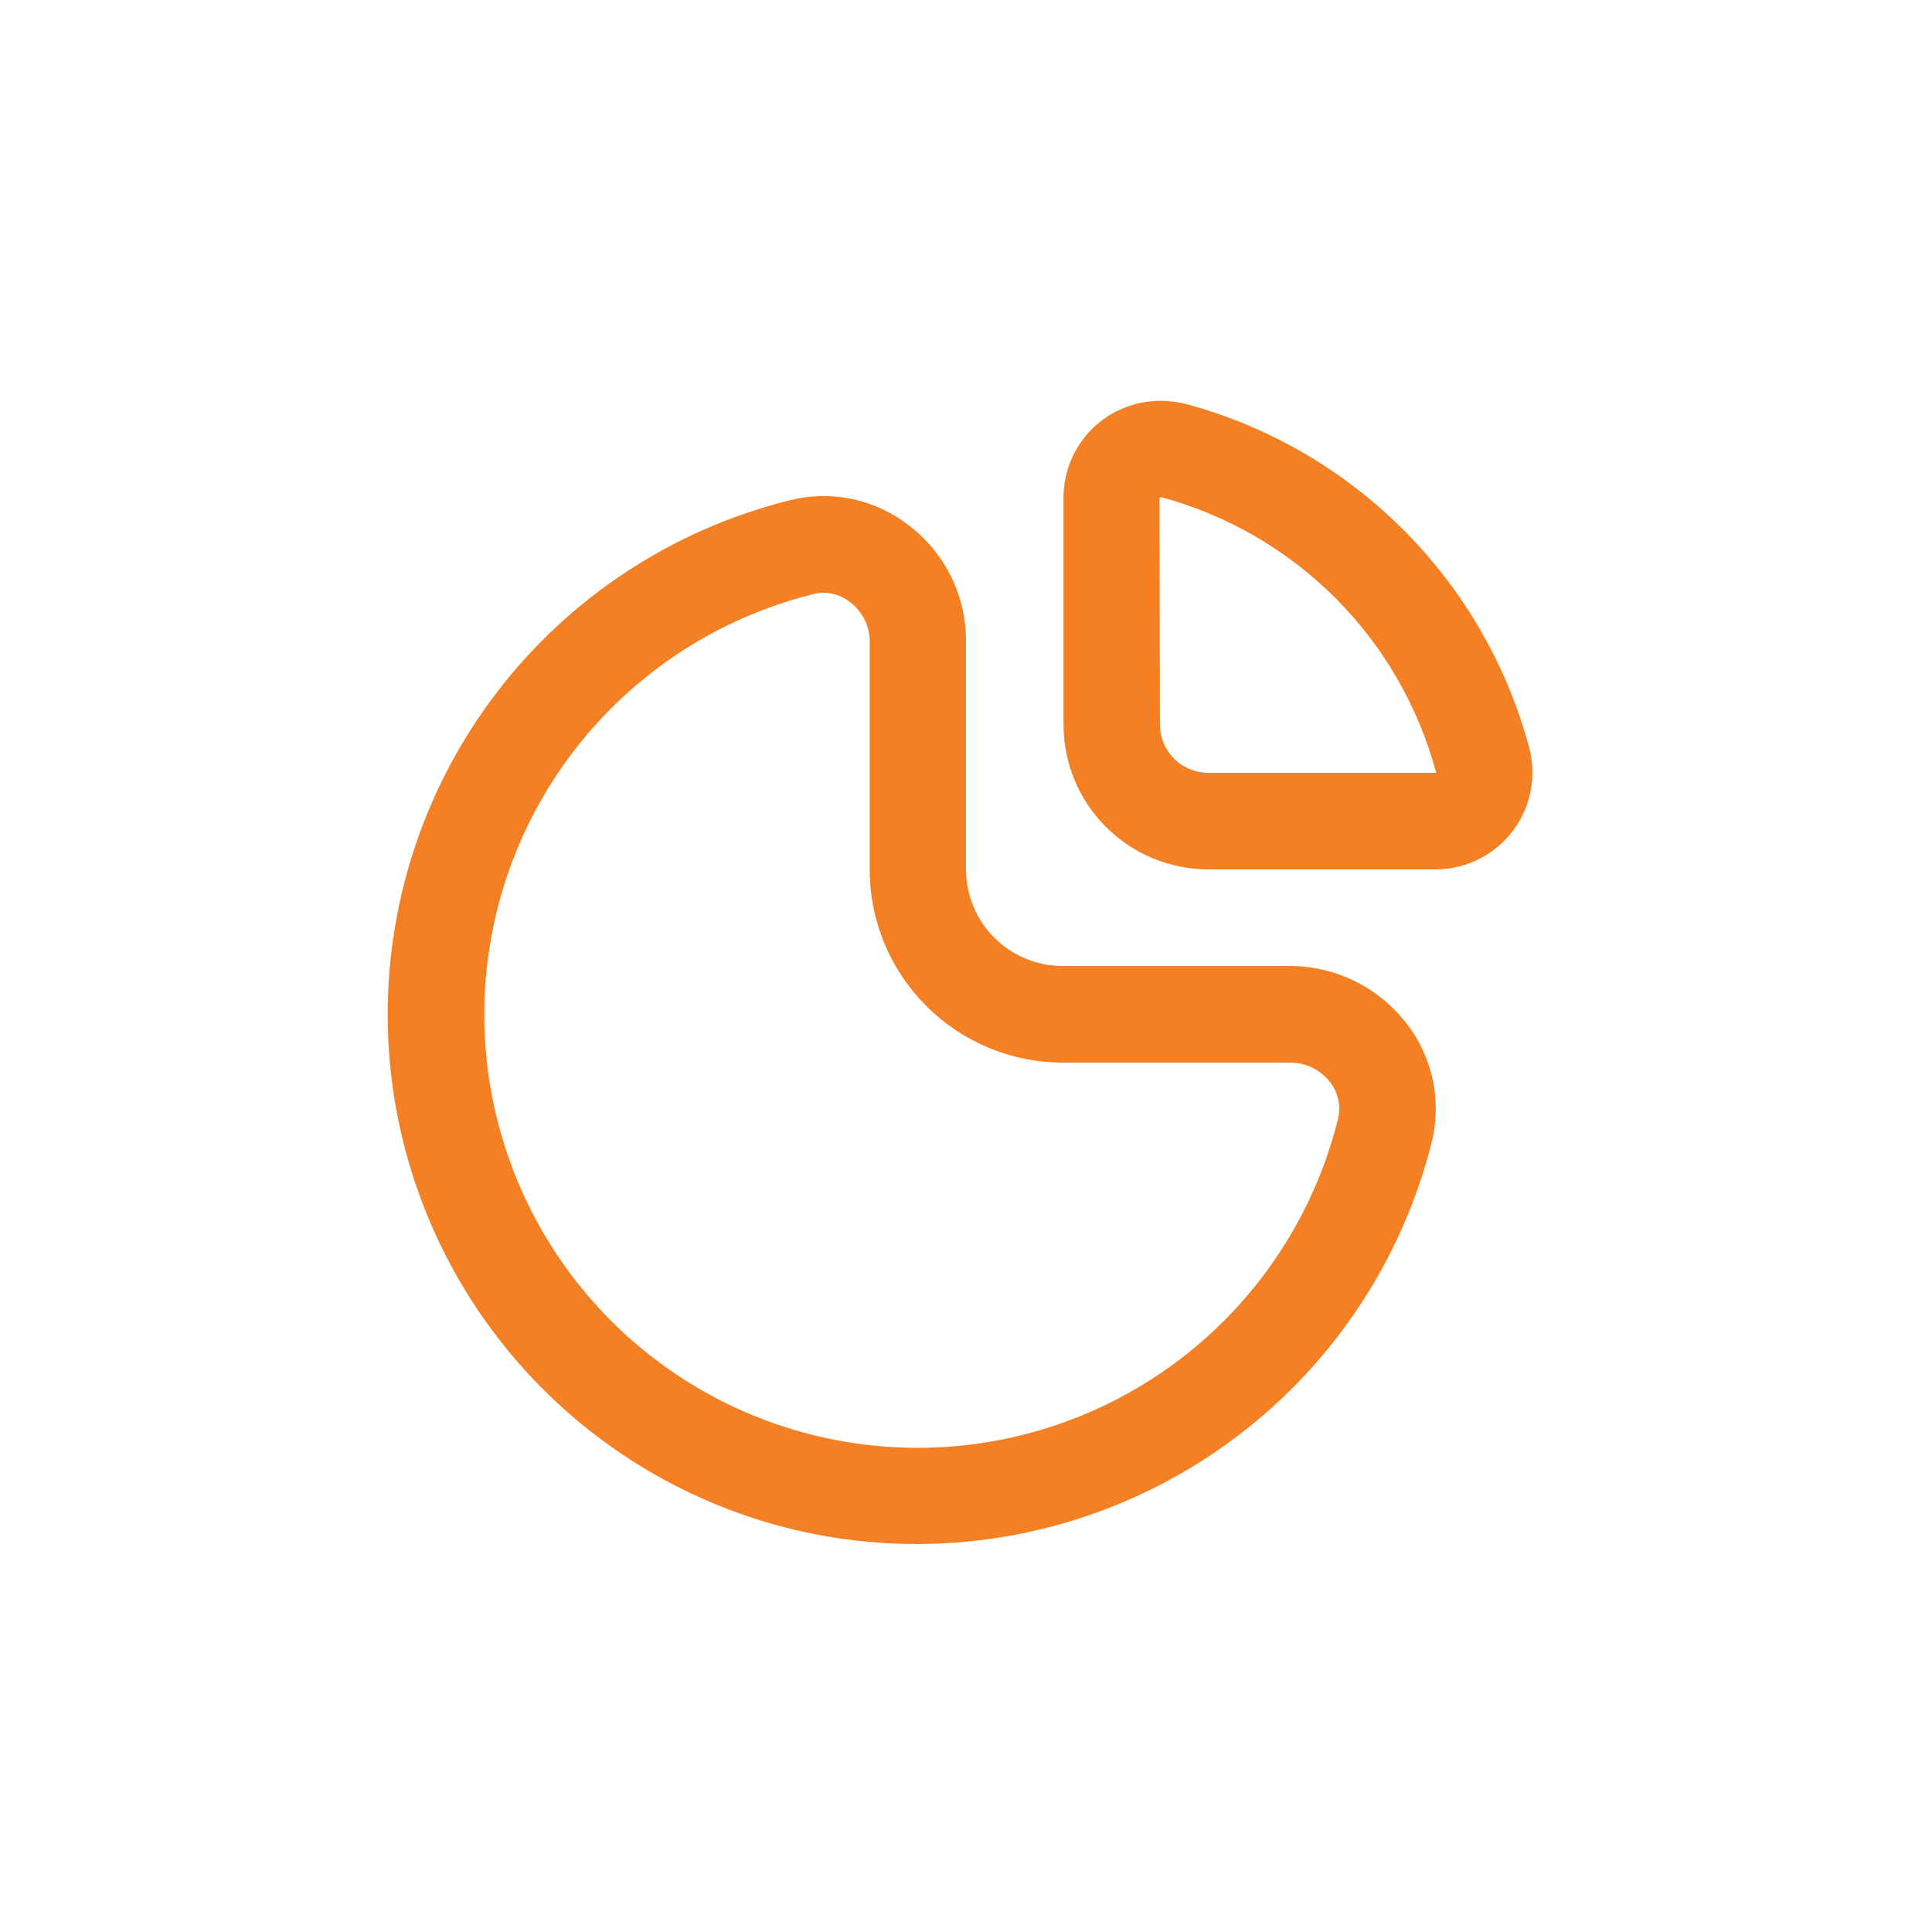<?xml version="1.0" encoding="UTF-8"?>
<svg xmlns="http://www.w3.org/2000/svg" width="40" height="40" viewBox="0 0 40 40" fill="none">
  <g clip-path="url(#clip0_3268_3943)">
    <path d="M26.713 20H22C21.47 20 20.961 19.789 20.586 19.414C20.211 19.039 20 18.53 20 18V13.274C20.001 12.814 19.897 12.36 19.695 11.947C19.492 11.533 19.198 11.172 18.834 10.891C18.489 10.618 18.086 10.428 17.656 10.335C17.226 10.242 16.78 10.25 16.353 10.357C13.929 10.959 11.782 12.37 10.269 14.357C8.756 16.345 7.966 18.789 8.03 21.286C8.095 23.783 9.01 26.183 10.624 28.09C12.238 29.997 14.454 31.295 16.906 31.771C19.663 32.299 22.518 31.753 24.885 30.244C27.252 28.735 28.954 26.379 29.64 23.657C29.747 23.23 29.755 22.783 29.663 22.352C29.57 21.922 29.38 21.518 29.107 21.172C28.822 20.808 28.459 20.514 28.045 20.311C27.63 20.108 27.175 20.002 26.713 20ZM27.701 23.168C27.318 24.71 26.533 26.122 25.425 27.261C24.317 28.4 22.926 29.224 21.395 29.649C19.865 30.074 18.248 30.084 16.712 29.68C15.176 29.275 13.775 28.47 12.652 27.346C11.529 26.222 10.725 24.82 10.321 23.283C9.918 21.747 9.93 20.131 10.356 18.6C10.782 17.07 11.607 15.68 12.747 14.573C13.887 13.466 15.3 12.682 16.842 12.3C16.974 12.267 17.112 12.265 17.244 12.295C17.377 12.325 17.501 12.386 17.606 12.472C17.73 12.567 17.831 12.689 17.9 12.828C17.97 12.968 18.006 13.122 18.006 13.278V18C18.006 19.061 18.427 20.078 19.178 20.828C19.928 21.579 20.945 22 22.006 22H26.718C26.875 22.001 27.031 22.037 27.172 22.106C27.313 22.176 27.437 22.276 27.534 22.4C27.619 22.507 27.678 22.631 27.707 22.765C27.736 22.898 27.734 23.036 27.701 23.168Z" fill="#F58023"></path>
    <path d="M31.651 15.446C31.191 13.753 30.296 12.21 29.056 10.97C27.817 9.729 26.274 8.833 24.582 8.372C24.405 8.324 24.222 8.3 24.038 8.3C23.774 8.297 23.512 8.347 23.267 8.447C23.022 8.546 22.799 8.693 22.611 8.879C22.424 9.065 22.275 9.286 22.173 9.53C22.071 9.774 22.019 10.036 22.019 10.3V15C22.019 15.796 22.335 16.559 22.898 17.121C23.46 17.684 24.223 18 25.019 18H29.738C30.047 17.997 30.351 17.923 30.626 17.783C30.901 17.644 31.141 17.443 31.326 17.196C31.511 16.949 31.637 16.662 31.693 16.359C31.749 16.055 31.735 15.743 31.651 15.446ZM29.153 16H25.015C24.75 16 24.495 15.895 24.308 15.707C24.12 15.52 24.015 15.265 24.015 15L24.007 10.307C24.014 10.302 24.023 10.299 24.032 10.298H24.058C25.42 10.669 26.661 11.391 27.657 12.391C28.653 13.392 29.369 14.636 29.734 16H29.153Z" fill="#F58023"></path>
  </g>
  <defs>
    <clipPath id="clip0_3268_3943">
      <rect width="24" height="24" fill="white" transform="translate(8 8)"></rect>
    </clipPath>
  </defs>
</svg>
